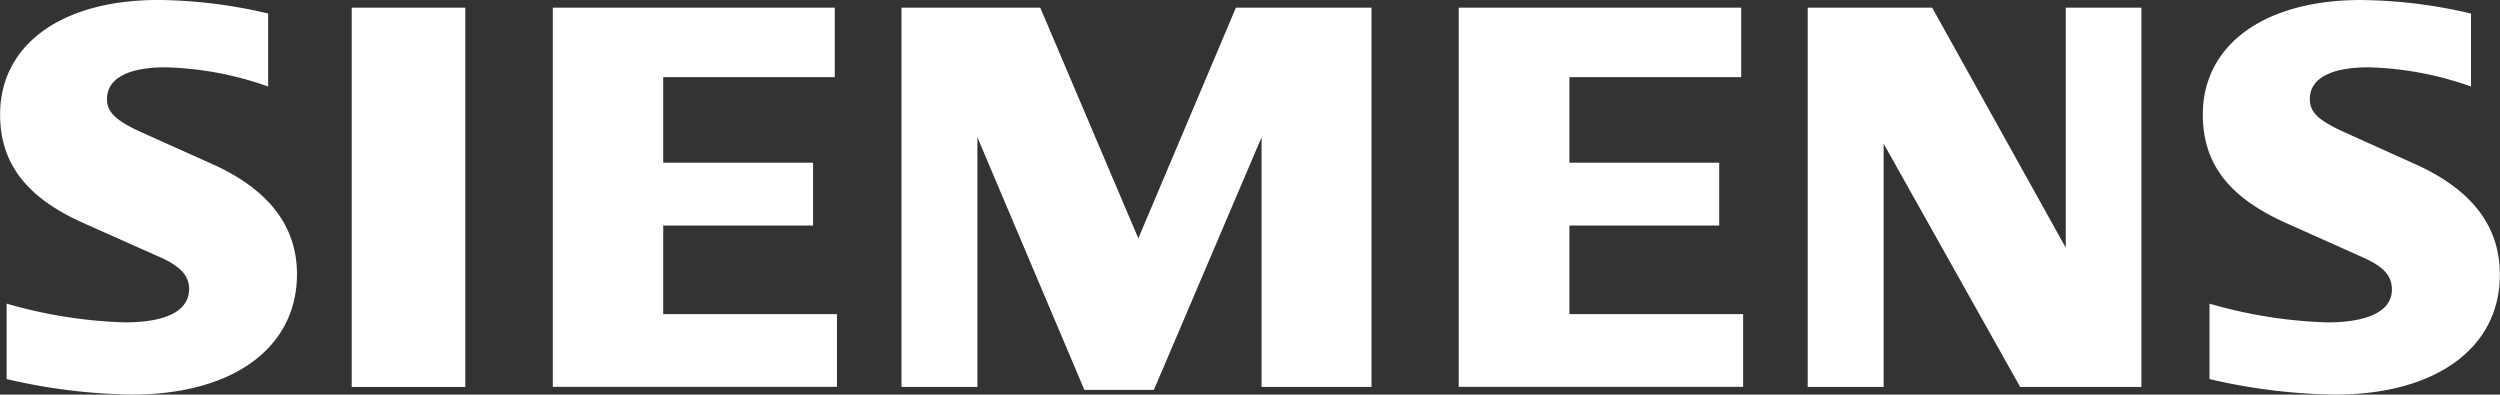 <svg xmlns="http://www.w3.org/2000/svg" width="101.572" height="16.031" viewBox="0 0 101.572 16.031"><rect x="0" y="0" width="101.572" height="16.031" fill="#333333" stroke="none"/><defs><style>.a{fill:#fff;fill-rule:evenodd;}</style></defs><path class="a" d="M227.169,382.866v2.964a13.418,13.418,0,0,0-4.184-.78c-1.519,0-2.364.463-2.364,1.294,0,.53.371.882,1.432,1.359l2.854,1.281c2.283,1.026,3.434,2.523,3.434,4.467,0,3-2.6,4.895-6.716,4.895a23.534,23.534,0,0,1-5.08-.631v-3.064a19.2,19.2,0,0,0,4.8.761c1.7,0,2.614-.474,2.614-1.358,0-.532-.356-.923-1.172-1.286l-3.124-1.392c-2.316-1.033-3.384-2.425-3.384-4.408,0-2.842,2.5-4.654,6.432-4.654a20.075,20.075,0,0,1,4.462.551Z" transform="translate(-216.275 -382.315)"/><path class="a" d="M241.345,382.86h4.616v15.41h-4.616V382.86Z" transform="translate(-227.056 -382.549)"/><path class="a" d="M267.135,382.86v2.823h-6.969v3.476h6.088v2.553h-6.088v3.6h7.059v2.954H255.68V382.86Z" transform="translate(-233.22 -382.549)"/><path class="a" d="M299.633,382.86v15.41h-4.467V388.127l-4.375,10.263h-2.824l-4.346-10.263V398.27h-3.084V382.86h5.637l3.985,9.373,3.965-9.373Z" transform="translate(-243.91 -382.549)"/><path class="a" d="M331.733,382.86v2.823h-6.979v3.476h6.086v2.553h-6.086v3.6h7.058v2.954H320.257V382.86Z" transform="translate(-260.991 -382.549)"/><path class="a" d="M358.691,382.86v15.41h-4.926l-5.547-9.883v9.883h-3.085V382.86h5.056l5.428,9.753V382.86Z" transform="translate(-271.688 -382.549)"/><path class="a" d="M384.2,382.866v2.964a13.444,13.444,0,0,0-4.161-.78c-1.543,0-2.388.455-2.388,1.289,0,.544.345.869,1.443,1.365l2.842,1.281c2.3,1.037,3.435,2.52,3.435,4.488,0,2.985-2.6,4.874-6.709,4.874a23.624,23.624,0,0,1-5.087-.631v-3.064a19.181,19.181,0,0,0,4.782.761c1.69,0,2.628-.474,2.628-1.33,0-.566-.329-.932-1.183-1.313l-3.112-1.392c-2.331-1.041-3.387-2.416-3.387-4.408,0-2.841,2.505-4.654,6.424-4.654a20.1,20.1,0,0,1,4.47.55Z" transform="translate(-283.805 -382.315)"/></svg>